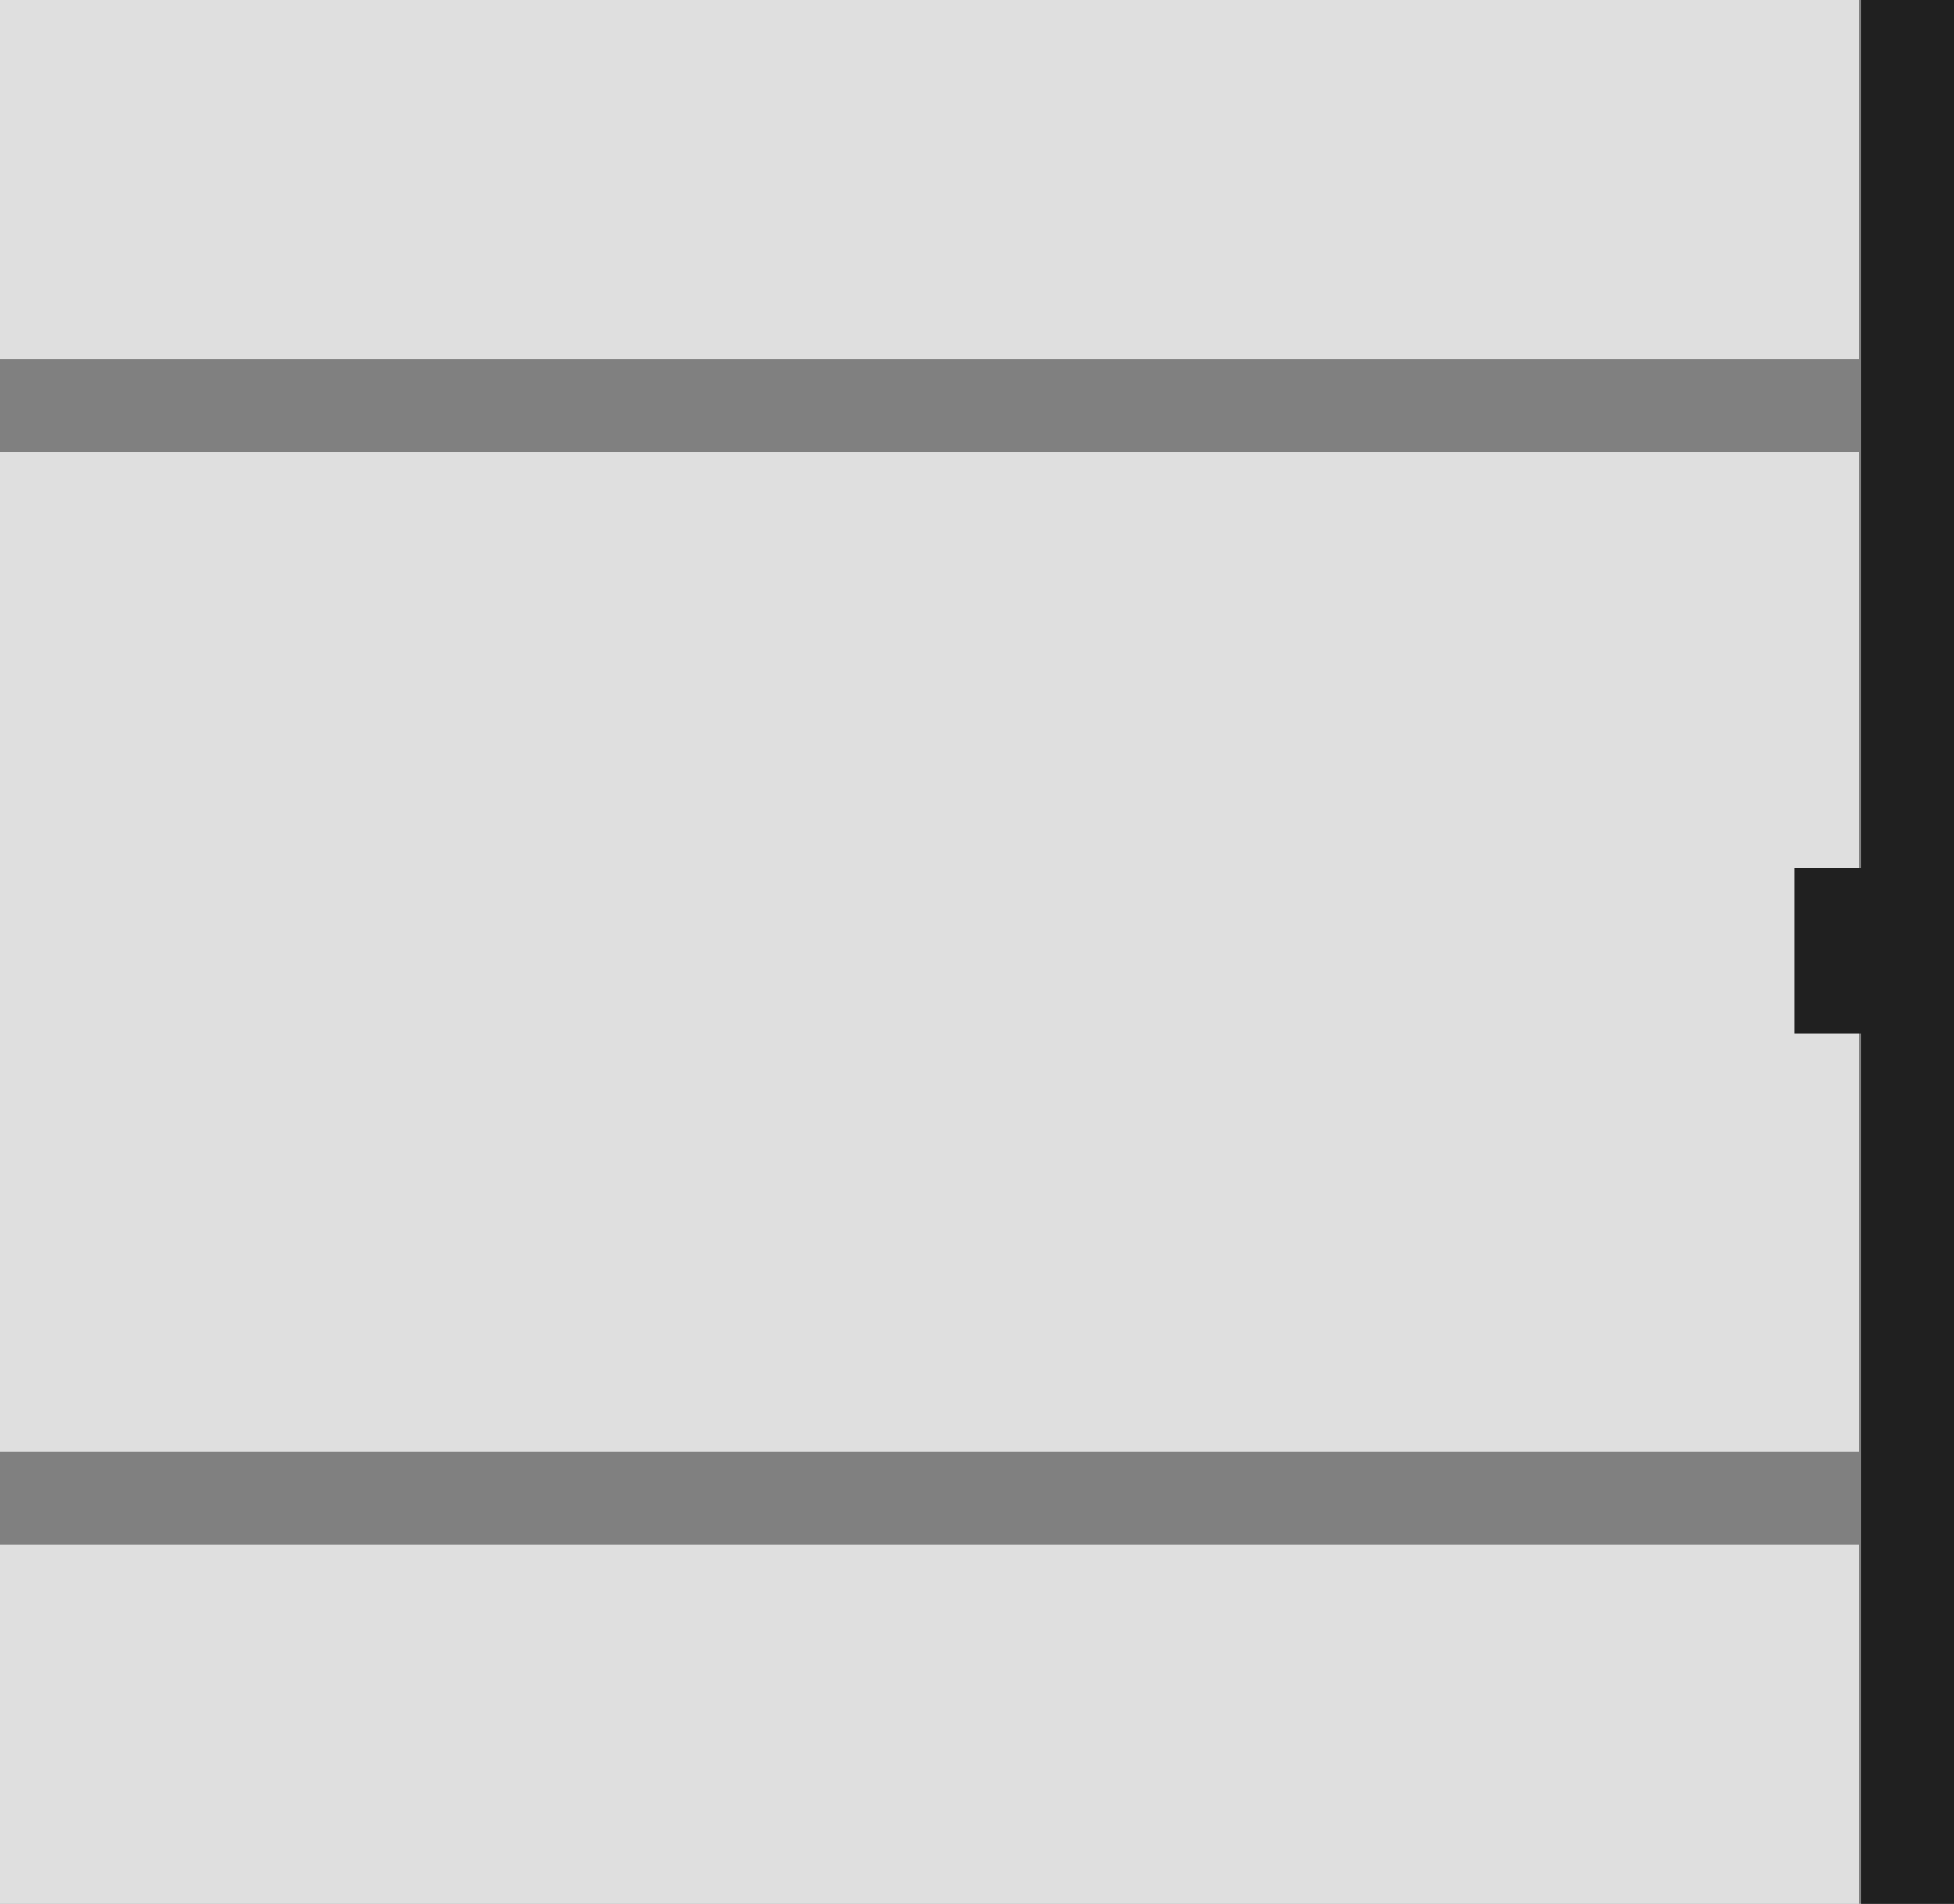 <svg width="1051" height="1024" viewBox="0 0 1051 1024" fill="none" xmlns="http://www.w3.org/2000/svg">
<rect x="0" y="0" width="1051" height="1024" fill="#808080" stroke="none"/>
<g clip-path="url(#clip0_43_141)">
<rect x="1001" y="1024" width="1024" height="50" transform="rotate(-90 1001 1024)" fill="#202020"/>
<rect width="1000" height="193" fill="white" fill-opacity="0.75"/>
<rect y="243" width="1000" height="538" fill="white" fill-opacity="0.75"/>
<rect y="831" width="1000" height="193" fill="white" fill-opacity="0.75"/>
<rect x="965" y="467" width="57" height="89" fill="#202020"/>
</g>
<defs>
<clipPath id="clip0_43_141">
<rect width="1051" height="1024" fill="white"/>
</clipPath>
</defs>
</svg>

